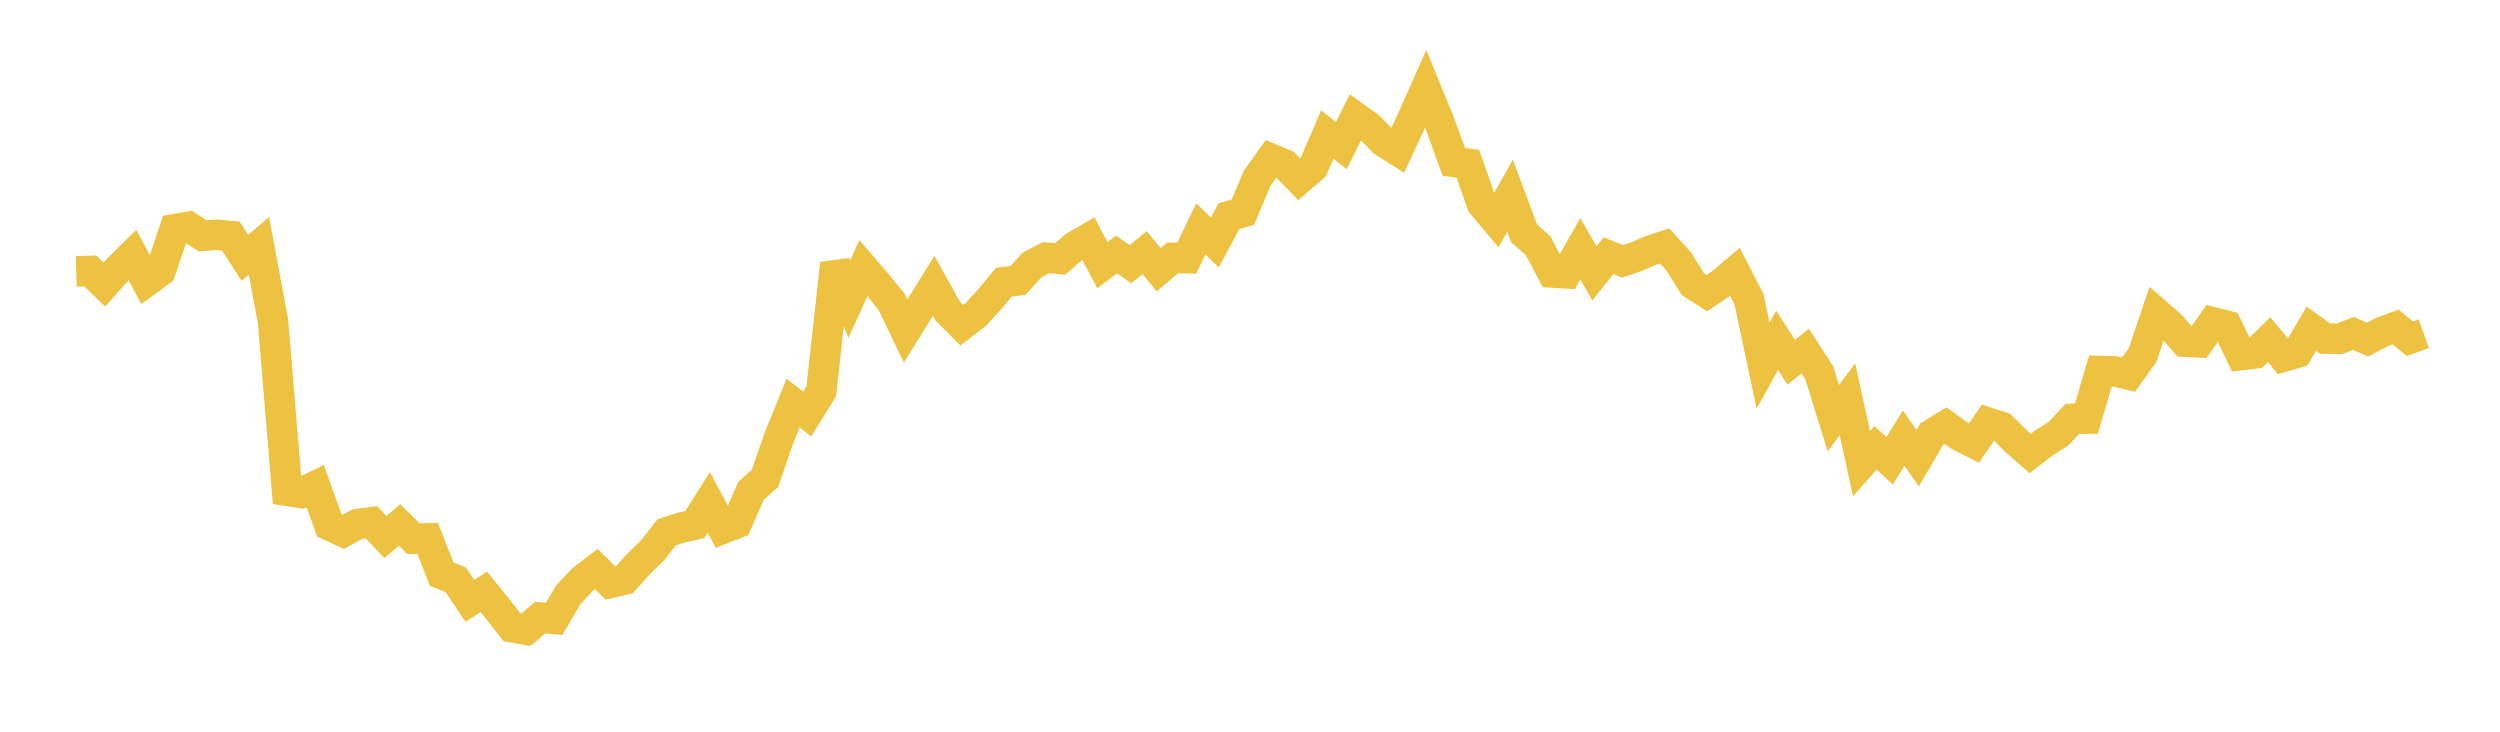 <svg width="164" height="48" xmlns="http://www.w3.org/2000/svg" xmlns:xlink="http://www.w3.org/1999/xlink"><path fill="none" stroke="rgb(237,194,64)" stroke-width="2" d="M5,17.803L5.922,17.774L6.844,18.666L7.766,17.636L8.689,16.728L9.611,18.46L10.533,17.782L11.455,15.038L12.377,14.876L13.299,15.469L14.222,15.4L15.144,15.485L16.066,16.914L16.988,16.121L17.91,21.079L18.832,32.196L19.754,32.337L20.677,31.887L21.599,34.458L22.521,34.891L23.443,34.38L24.365,34.259L25.287,35.231L26.21,34.432L27.132,35.34L28.054,35.319L28.976,37.664L29.898,38.035L30.82,39.418L31.743,38.82L32.665,39.967L33.587,41.148L34.509,41.311L35.431,40.51L36.353,40.598L37.275,39.026L38.198,38.032L39.12,37.329L40.042,38.238L40.964,38.024L41.886,36.998L42.808,36.102L43.731,34.918L44.653,34.616L45.575,34.421L46.497,32.955L47.419,34.681L48.341,34.32L49.263,32.205L50.186,31.372L51.108,28.707L52.03,26.441L52.952,27.156L53.874,25.678L54.796,17.292L55.719,19.613L56.641,17.588L57.563,18.662L58.485,19.791L59.407,21.713L60.329,20.231L61.251,18.753L62.174,20.407L63.096,21.333L64.018,20.624L64.94,19.609L65.862,18.506L66.784,18.395L67.707,17.377L68.629,16.901L69.551,16.986L70.473,16.181L71.395,15.645L72.317,17.401L73.24,16.694L74.162,17.329L75.084,16.571L76.006,17.693L76.928,16.916L77.85,16.937L78.772,15.017L79.695,15.906L80.617,14.181L81.539,13.911L82.461,11.709L83.383,10.416L84.305,10.806L85.228,11.757L86.15,10.959L87.072,8.826L87.994,9.55L88.916,7.685L89.838,8.345L90.76,9.296L91.683,9.88L92.605,7.897L93.527,5.826L94.449,8.086L95.371,10.62L96.293,10.74L97.216,13.383L98.138,14.476L99.06,12.838L99.982,15.305L100.904,16.127L101.826,17.876L102.749,17.932L103.671,16.32L104.593,17.933L105.515,16.771L106.437,17.148L107.359,16.834L108.281,16.432L109.204,16.131L110.126,17.153L111.048,18.636L111.97,19.231L112.892,18.614L113.814,17.833L114.737,19.637L115.659,23.984L116.581,22.325L117.503,23.764L118.425,23.034L119.347,24.463L120.269,27.435L121.192,26.193L122.114,30.418L123.036,29.376L123.958,30.229L124.88,28.742L125.802,30.056L126.725,28.481L127.647,27.92L128.569,28.606L129.491,29.068L130.413,27.721L131.335,28.02L132.257,28.935L133.18,29.747L134.102,29.042L135.024,28.463L135.946,27.475L136.868,27.465L137.79,24.336L138.713,24.357L139.635,24.573L140.557,23.285L141.479,20.548L142.401,21.35L143.323,22.417L144.246,22.461L145.168,21.145L146.09,21.378L147.012,23.295L147.934,23.181L148.856,22.283L149.778,23.402L150.701,23.135L151.623,21.56L152.545,22.216L153.467,22.222L154.389,21.871L155.311,22.281L156.234,21.785L157.156,21.446L158.078,22.222L159,21.892"></path></svg>